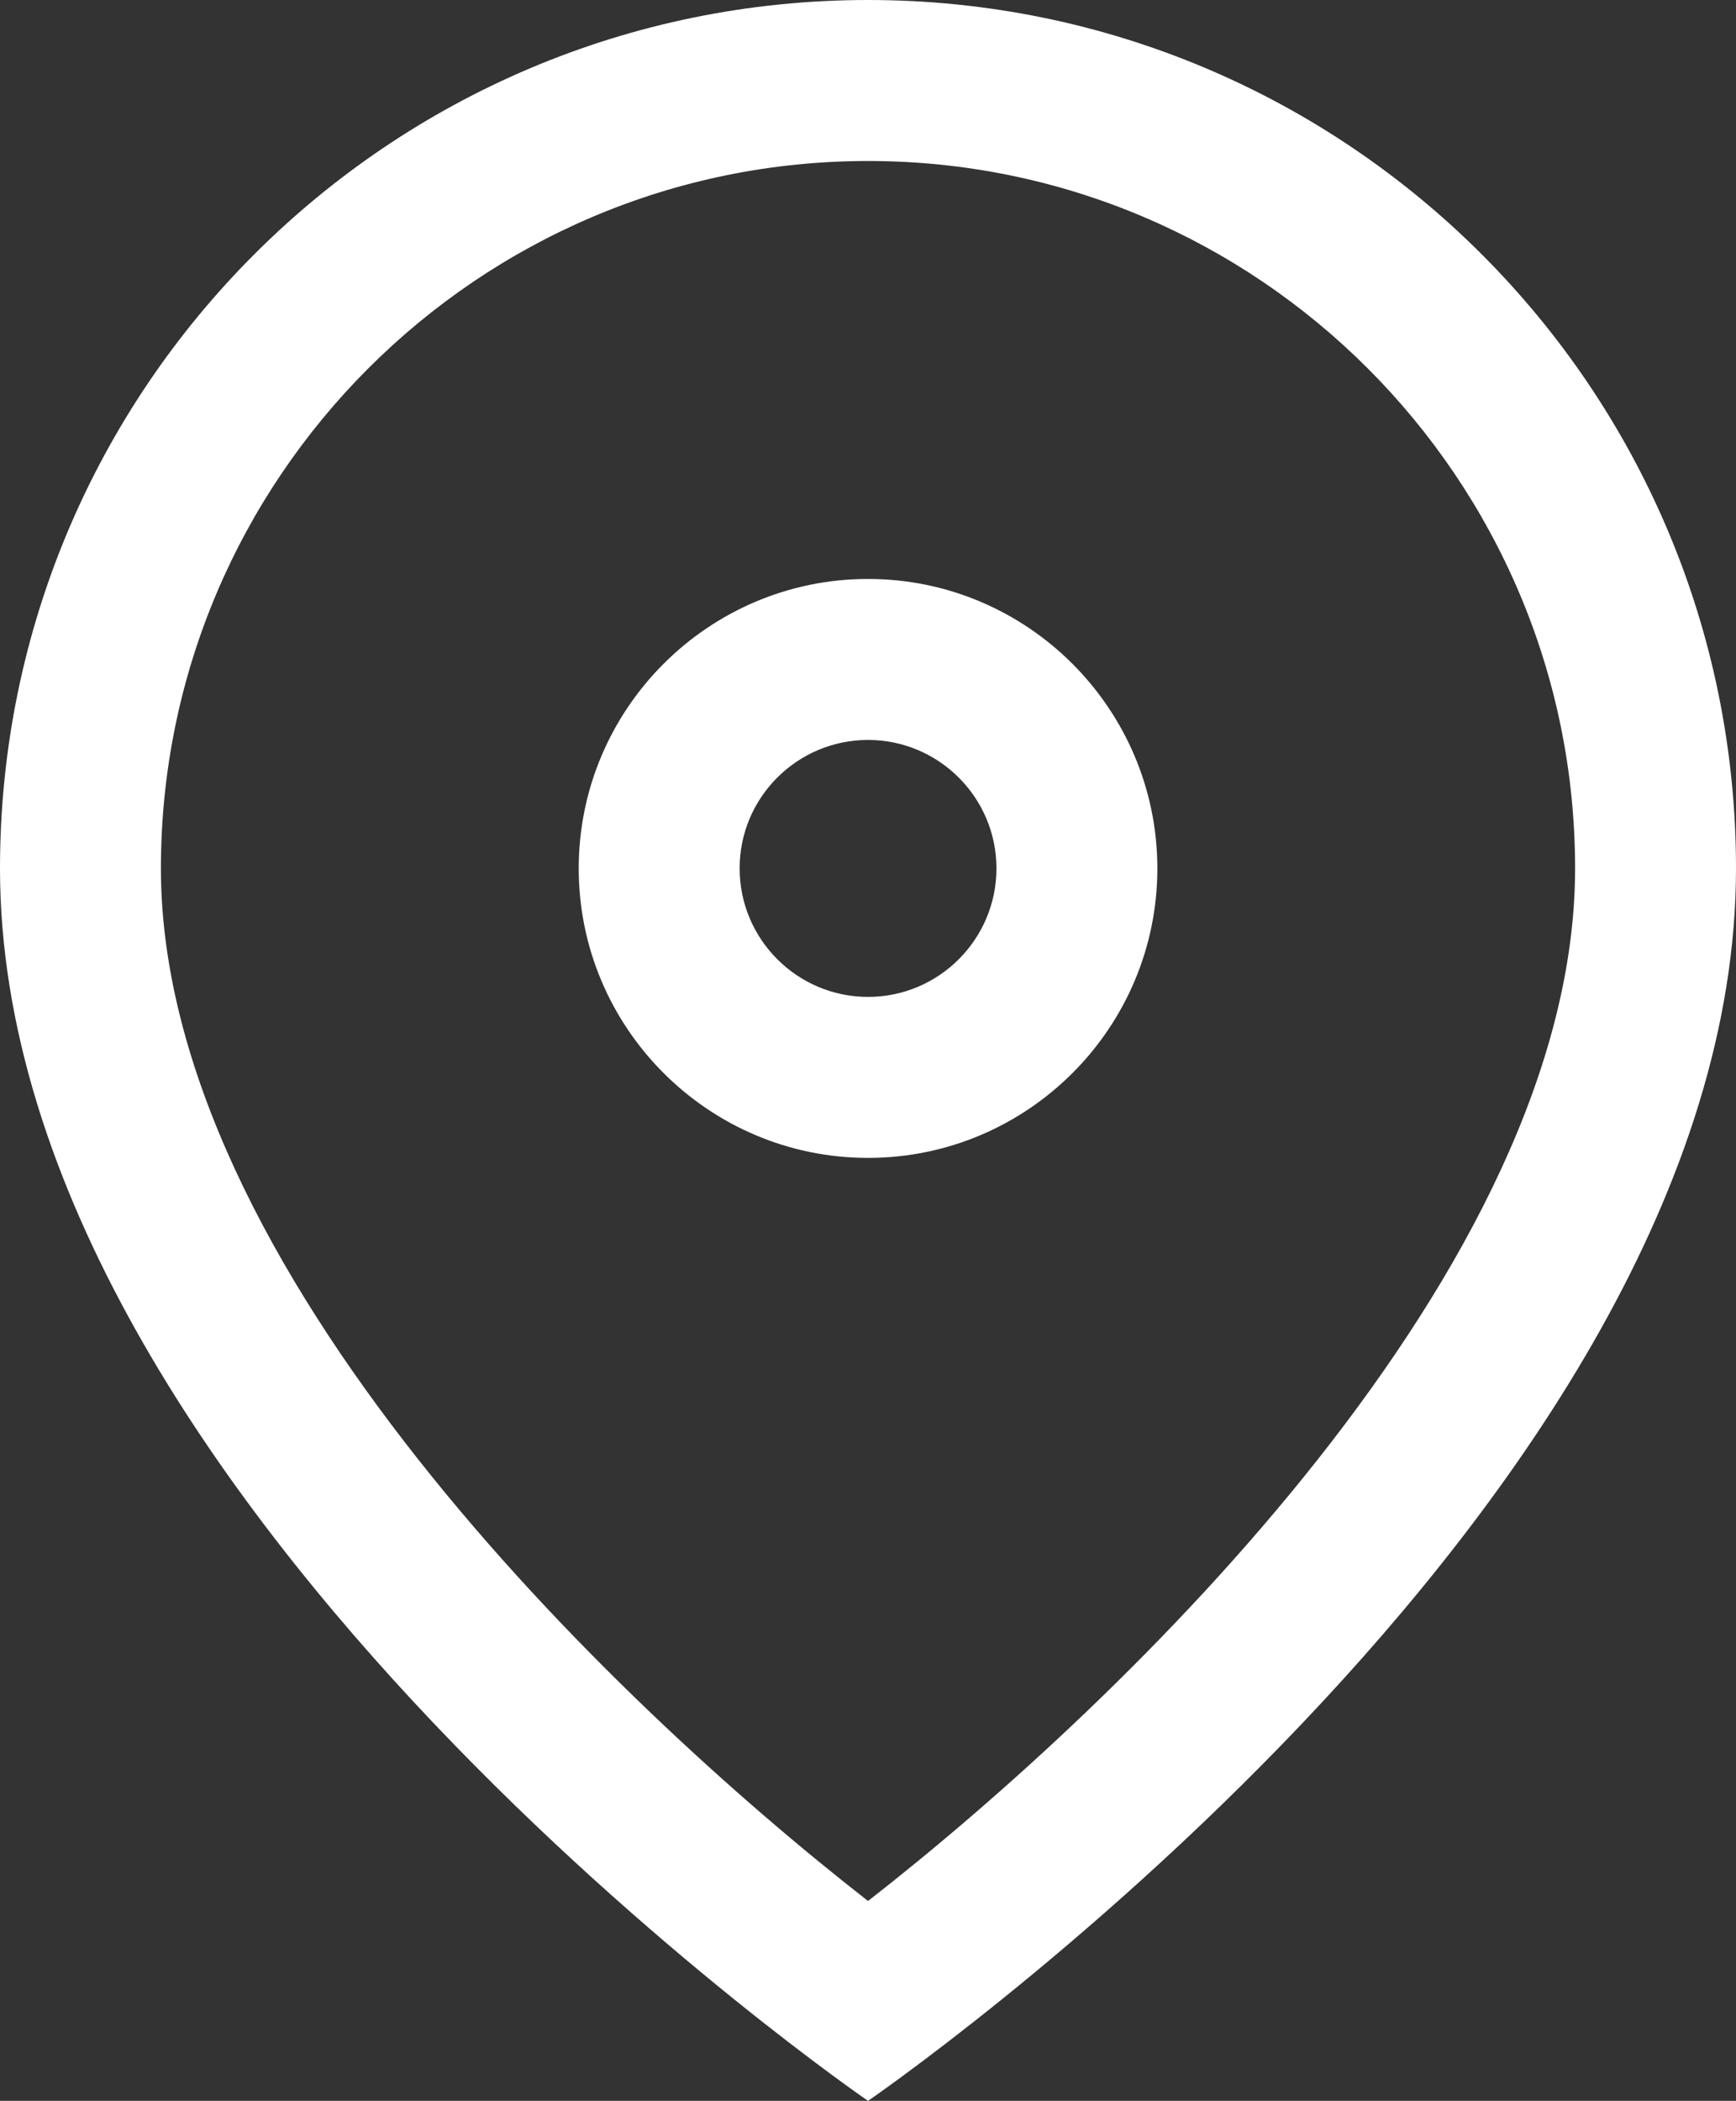 <?xml version="1.0" encoding="utf-8"?>
<!-- Generator: Adobe Illustrator 24.0.2, SVG Export Plug-In . SVG Version: 6.00 Build 0)  -->
<svg version="1.1" id="main" xmlns="http://www.w3.org/2000/svg" xmlns:xlink="http://www.w3.org/1999/xlink" x="0px" y="0px"
	 viewBox="0 0 21.577 26.098" style="enable-background:new 0 0 21.577 26.098;" xml:space="preserve">
<rect x="0" y="0" width="21.577" height="26.098" fill="#333333" stroke="none"/>
<style type="text/css">
	.st0{fill:#FFFFFF;}
</style>
<path class="st0" d="M10.789,9.192c0.88,0,1.596,0.716,1.596,1.596
	c0,0.88-0.716,1.596-1.596,1.596c-0.88,0-1.596-0.716-1.596-1.596
	C9.192,9.908,9.908,9.192,10.789,9.192 M10.789,7.192
	c-1.983,0-3.596,1.613-3.596,3.596c0,1.983,1.613,3.596,3.596,3.596
	c1.983,0,3.596-1.613,3.596-3.596C14.384,8.805,12.771,7.192,10.789,7.192
	L10.789,7.192z"/>
<path class="st0" d="M10.789,2c4.846,0,8.788,3.942,8.788,8.788
	c0,4.952-5.583,10.33-8.788,12.827C7.582,21.117,2,15.74,2,10.788
	C2,5.942,5.942,2,10.789,2 M10.789,0C4.83,0,0,4.83,0,10.788
	c0,7.915,10.789,15.31,10.789,15.31s10.788-7.395,10.788-15.31
	C21.577,4.83,16.747,0,10.789,0L10.789,0z"/>
</svg>
